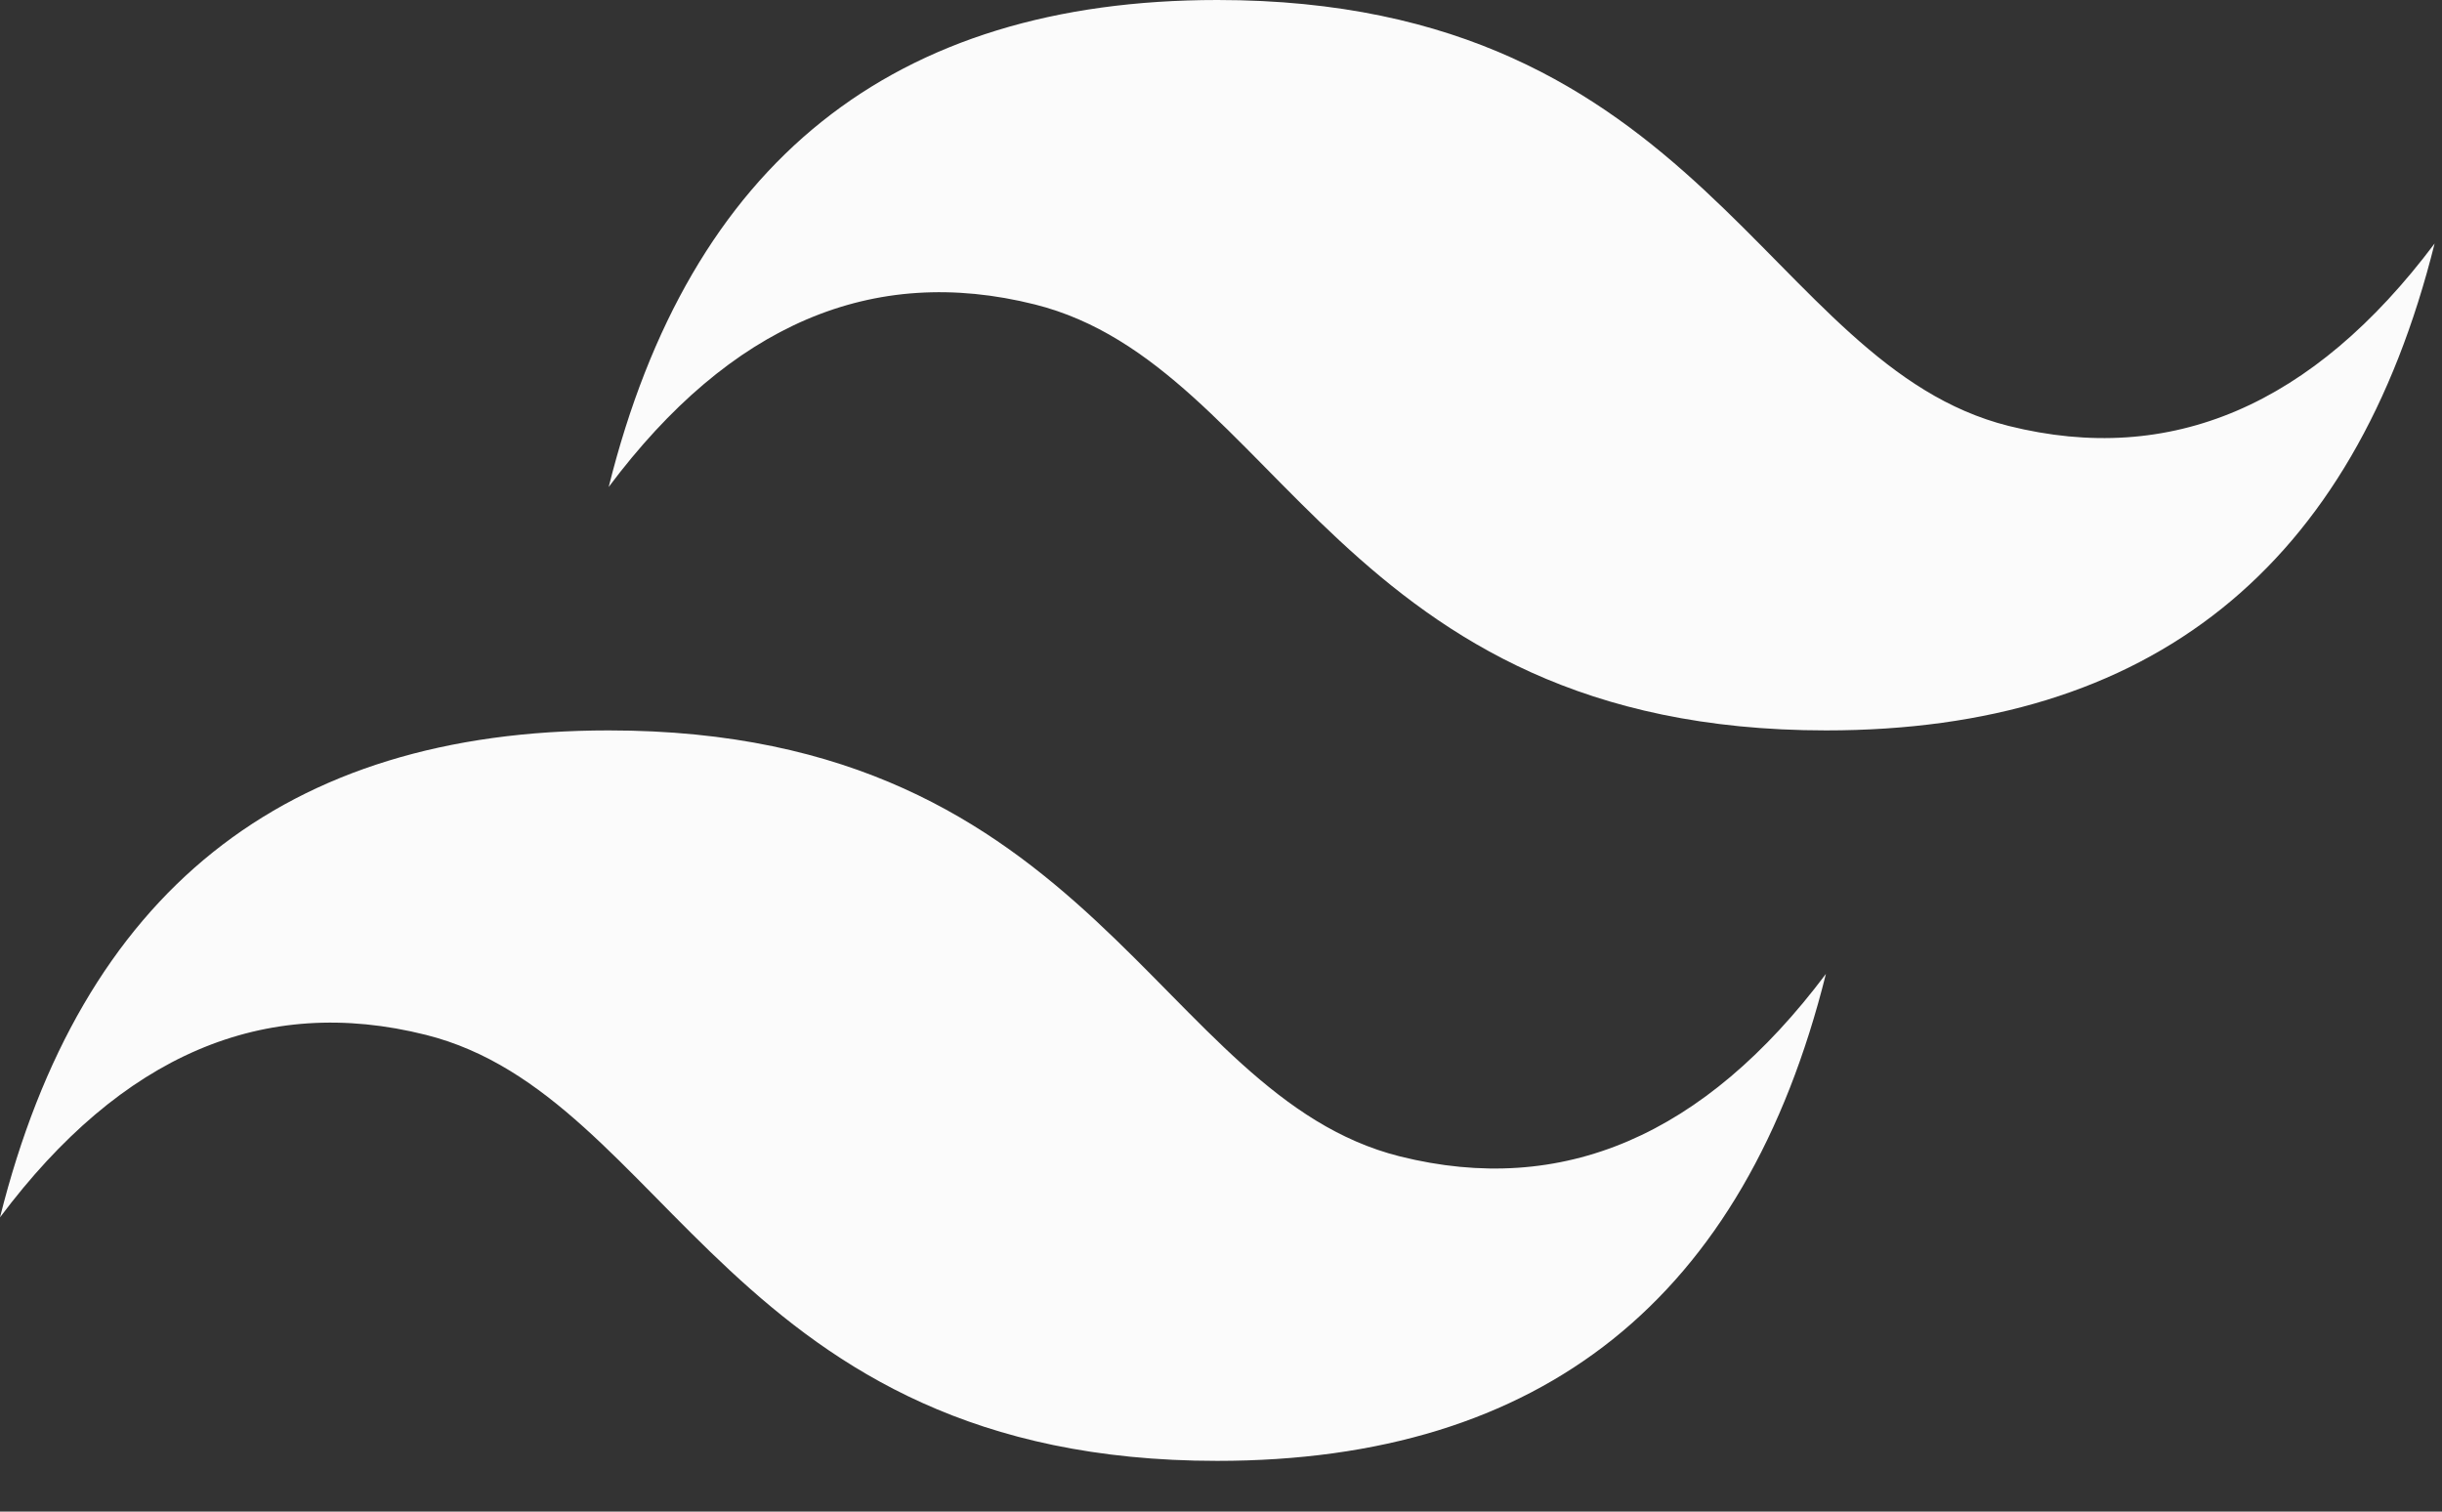 <svg width="42" height="26" viewBox="0 0 42 26" fill="none" xmlns="http://www.w3.org/2000/svg">
<rect x="0" y="0" width="42" height="26" fill="#333333" stroke="none"/>
<path fill-rule="evenodd" clip-rule="evenodd" d="M10.469 8.376C11.862 2.79 15.354 0 20.939 0C29.314 0 30.359 6.277 34.547 7.326C37.337 8.023 39.779 6.978 41.873 4.188C40.48 9.768 36.989 12.563 31.408 12.563C23.033 12.563 21.988 6.287 17.8 5.237C15.005 4.536 12.563 5.58 10.469 8.376ZM0 20.939C1.398 15.354 4.884 12.563 10.469 12.563C18.845 12.563 19.89 18.84 24.077 19.89C26.868 20.586 29.31 19.541 31.404 16.751C30.011 22.336 26.519 25.127 20.934 25.127C12.559 25.127 11.514 18.85 7.326 17.8C4.536 17.099 2.094 18.144 0 20.939Z" fill="#FBFBFB"/>
</svg>
